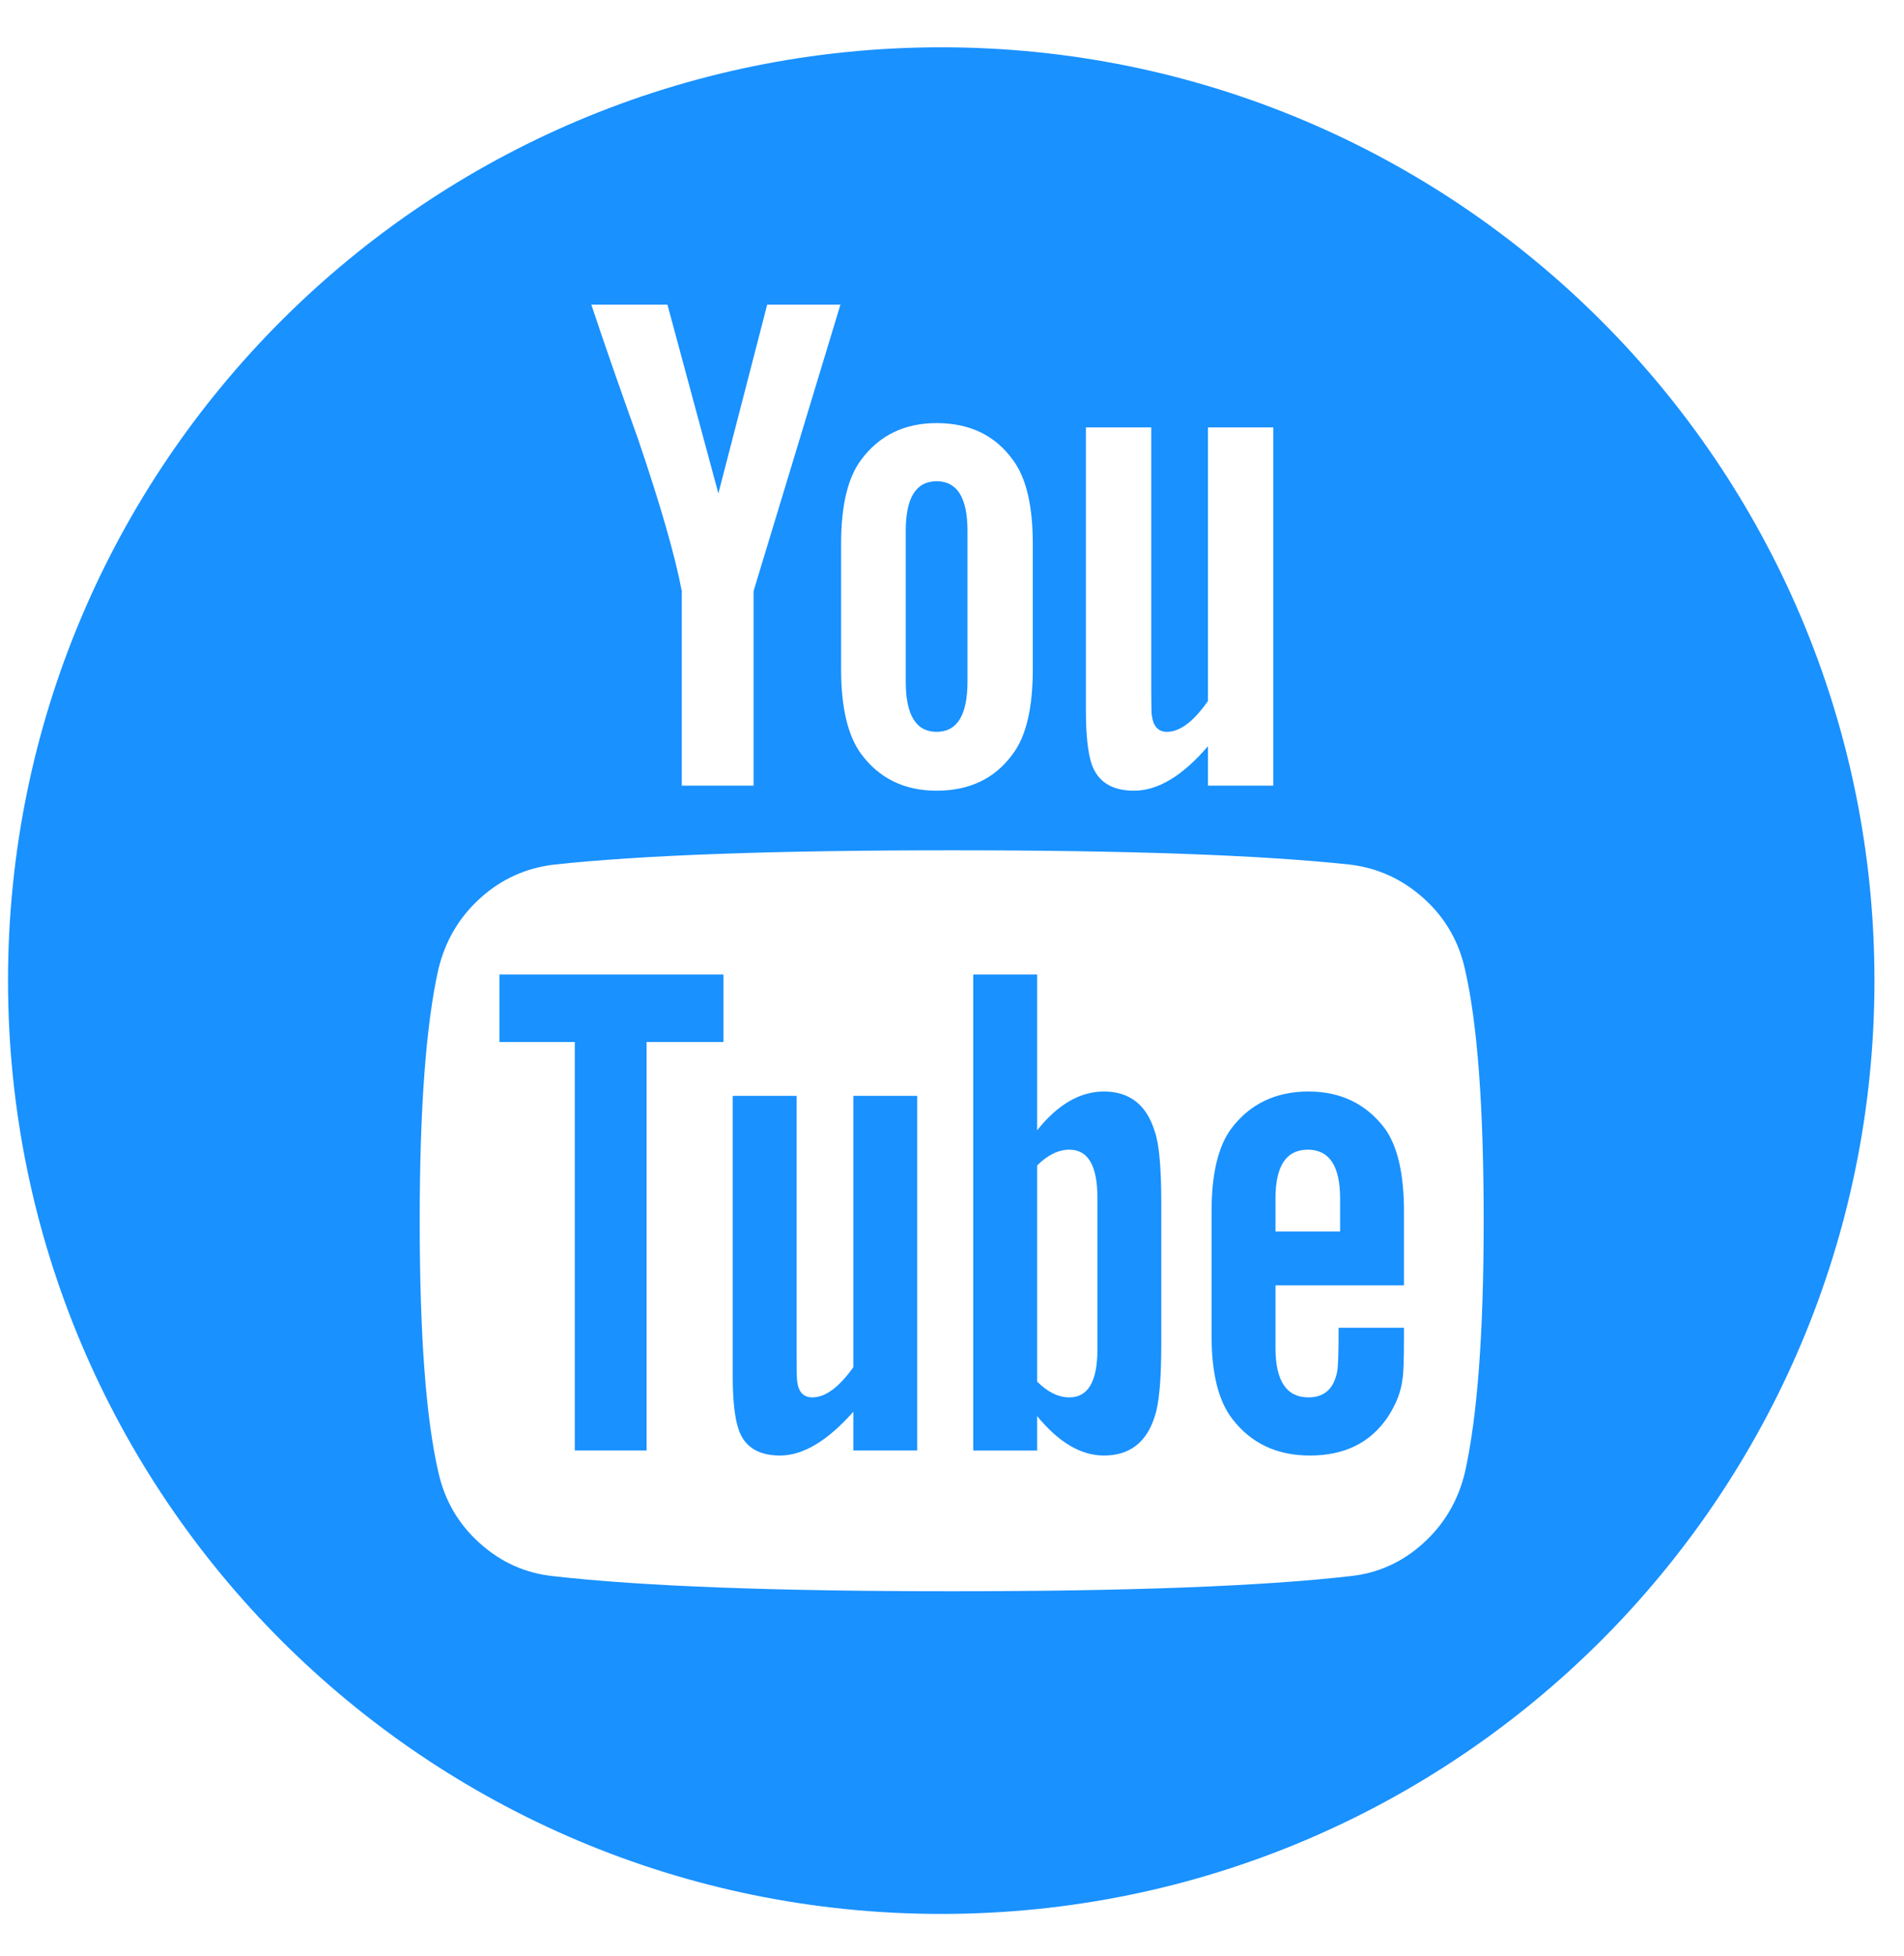 <svg width="37" height="38" viewBox="0 0 37 38" fill="none" xmlns="http://www.w3.org/2000/svg">
<path fill-rule="evenodd" clip-rule="evenodd" d="M36.426 19.054C36.426 29.07 28.306 37.189 18.291 37.189C8.275 37.189 0.156 29.07 0.156 19.054C0.156 9.038 8.275 0.919 18.291 0.919C28.306 0.919 36.426 9.038 36.426 19.054ZM28.469 18.837C28.348 18.288 28.08 17.828 27.667 17.456C27.253 17.084 26.776 16.866 26.236 16.8C24.525 16.615 21.944 16.522 18.494 16.522C15.043 16.522 12.467 16.615 10.765 16.8C10.216 16.866 9.737 17.084 9.328 17.456C8.918 17.828 8.649 18.289 8.518 18.837C8.277 19.916 8.156 21.544 8.156 23.72C8.156 25.934 8.277 27.561 8.518 28.603C8.64 29.152 8.907 29.612 9.321 29.984C9.735 30.356 10.211 30.57 10.751 30.626C12.462 30.821 15.043 30.919 18.494 30.919C21.944 30.919 24.526 30.821 26.236 30.626C26.776 30.57 27.25 30.356 27.66 29.984C28.069 29.613 28.339 29.152 28.469 28.603C28.71 27.524 28.832 25.897 28.832 23.72C28.832 21.507 28.71 19.879 28.469 18.837ZM14.057 20.247H12.565V28.184H11.17V20.247H9.705V18.935H14.058V20.247H14.057ZM17.824 28.184H16.583V27.431C16.08 27.998 15.606 28.282 15.159 28.282C14.732 28.282 14.462 28.11 14.35 27.766C14.276 27.543 14.239 27.203 14.239 26.747V21.293H15.48V26.371C15.48 26.668 15.485 26.831 15.494 26.859C15.522 27.054 15.62 27.152 15.787 27.152C16.038 27.152 16.304 26.957 16.583 26.566V21.293H17.824V28.184H17.824ZM22.567 26.12C22.567 26.799 22.526 27.264 22.442 27.515C22.284 28.026 21.954 28.282 21.452 28.282C21.005 28.282 20.573 28.026 20.154 27.515V28.185H18.913V18.935H20.154V21.963C20.554 21.461 20.987 21.209 21.452 21.209C21.954 21.209 22.284 21.47 22.442 21.991C22.526 22.233 22.567 22.693 22.567 23.372V26.12ZM27.283 24.976H24.786V26.19C24.786 26.831 25 27.152 25.427 27.152C25.734 27.152 25.921 26.985 25.985 26.65C26.004 26.557 26.013 26.273 26.013 25.799H27.283V25.98C27.283 26.436 27.273 26.706 27.255 26.79C27.227 27.04 27.13 27.291 26.962 27.543C26.627 28.036 26.125 28.282 25.455 28.282C24.814 28.282 24.311 28.045 23.948 27.571C23.679 27.227 23.544 26.687 23.544 25.952V23.539C23.544 22.804 23.674 22.265 23.934 21.92C24.297 21.446 24.795 21.209 25.427 21.209C26.051 21.209 26.544 21.446 26.906 21.92C27.158 22.265 27.283 22.804 27.283 23.539V24.976ZM20.154 22.646C20.359 22.442 20.568 22.339 20.782 22.339C21.145 22.339 21.326 22.651 21.326 23.274V26.217C21.326 26.841 21.144 27.152 20.782 27.152C20.568 27.152 20.359 27.05 20.154 26.845V22.646ZM25.414 22.339C24.995 22.339 24.786 22.655 24.786 23.288V23.929H26.042V23.288C26.042 22.655 25.832 22.339 25.414 22.339ZM13.249 15.266V11.485C13.118 10.797 12.835 9.811 12.398 8.528C12.054 7.57 11.751 6.7 11.491 5.919H12.97L13.96 9.588L14.909 5.919H16.332L14.644 11.485V15.266H13.249ZM18.201 15.364C18.843 15.364 19.335 15.127 19.68 14.652C19.94 14.308 20.07 13.759 20.07 13.006V10.565C20.07 9.821 19.94 9.276 19.68 8.932C19.335 8.458 18.843 8.221 18.201 8.221C17.578 8.221 17.089 8.458 16.736 8.932C16.476 9.276 16.345 9.821 16.345 10.565V13.006C16.345 13.75 16.476 14.299 16.736 14.652C17.089 15.127 17.578 15.364 18.201 15.364ZM17.601 10.313C17.601 9.672 17.801 9.351 18.201 9.351C18.601 9.351 18.801 9.672 18.801 10.313V13.243C18.801 13.894 18.601 14.22 18.201 14.22C17.801 14.22 17.601 13.894 17.601 13.243V10.313ZM23.474 14.499C22.981 15.075 22.502 15.364 22.037 15.364C21.609 15.364 21.335 15.192 21.214 14.848C21.14 14.624 21.102 14.276 21.102 13.801V8.305H22.372V13.424C22.372 13.731 22.376 13.894 22.386 13.913C22.413 14.117 22.511 14.22 22.679 14.22C22.93 14.22 23.195 14.02 23.474 13.62V8.305H24.744V15.266H23.474V14.499Z" fill="#1991FF"/>
</svg>
